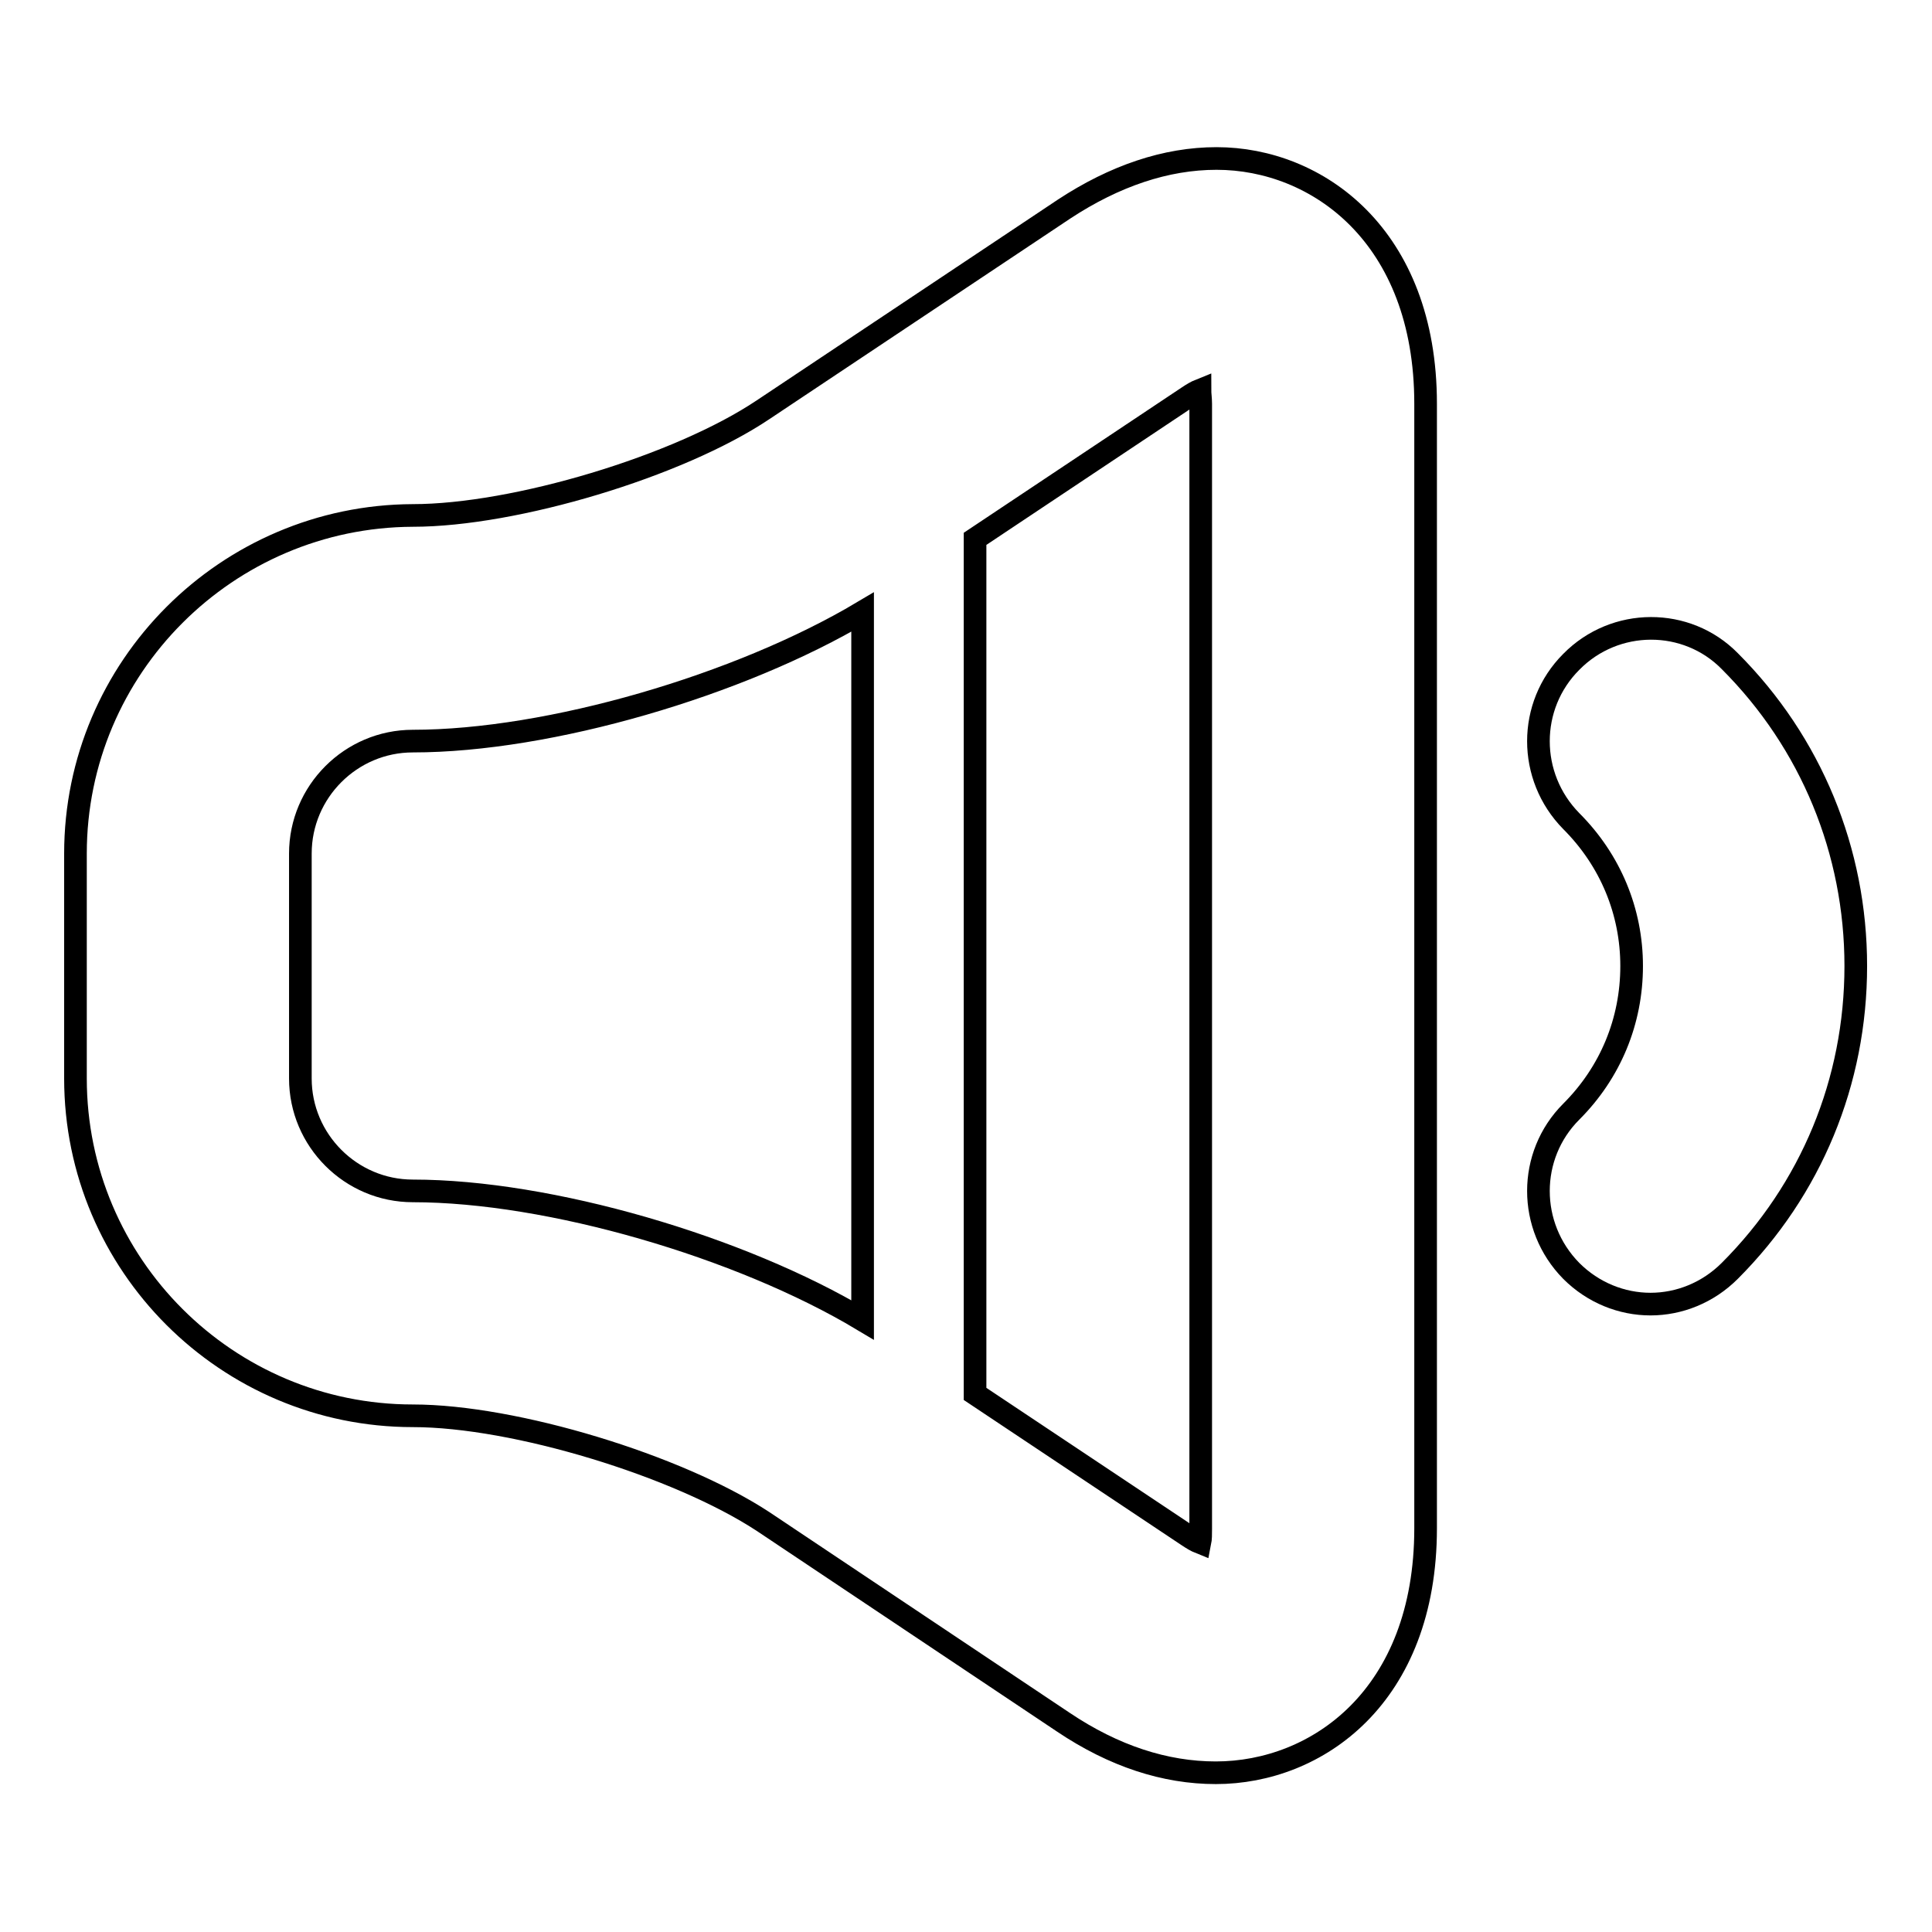 <?xml version="1.0" encoding="utf-8"?>
<!-- Svg Vector Icons : http://www.onlinewebfonts.com/icon -->
<!DOCTYPE svg PUBLIC "-//W3C//DTD SVG 1.1//EN" "http://www.w3.org/Graphics/SVG/1.1/DTD/svg11.dtd">
<svg version="1.1" xmlns="http://www.w3.org/2000/svg" xmlns:xlink="http://www.w3.org/1999/xlink" x="0px" y="0px" viewBox="0 0 256 256" enable-background="new 0 0 256 256" xml:space="preserve">
<g><g><path stroke-width="3" fill-opacity="0" stroke="#000000"  d="M161.2,21c-6.7,0-13.5,2.3-20.2,6.7l-39.9,26.6c-11.2,7.5-32.9,14-46.4,14C30.1,68.4,10,88.4,10,113.1v29.8c0,24.7,20.1,44.7,44.7,44.7c13.5,0,35.1,6.6,46.4,14l39.8,26.6c6.7,4.5,13.5,6.7,20.2,6.7c13.4,0,27.8-10.1,27.8-32.4V53.5C188.9,31.2,174.5,21,161.2,21L161.2,21z M54.7,157.8c-8.2,0-14.9-6.7-14.9-14.9v-29.8c0-8.2,6.7-14.9,14.9-14.9c18.1,0,43.3-7.4,59.6-17.1v93.8C98.1,165.2,72.8,157.8,54.7,157.8L54.7,157.8z M159.1,202.6c0,0.7,0,1.3-0.1,1.8c-0.5-0.2-1-0.5-1.6-0.9l-28.2-18.8V71.4l28.2-18.8c0.6-0.4,1.1-0.7,1.6-0.9c0,0.5,0.1,1.1,0.1,1.8V202.6L159.1,202.6z"/><path stroke-width="3" fill-opacity="0" stroke="#000000"  d="M208.2,87.7c-5.8,5.8-5.8,15.2,0,21.1c5.2,5.2,8,12,8,19.2c0,7.3-2.8,14.1-8,19.3c-5.8,5.8-5.8,15.2,0,21.1c2.9,2.9,6.7,4.4,10.5,4.4c3.8,0,7.6-1.5,10.5-4.4c10.8-10.8,16.7-25.1,16.7-40.4c0-15.2-5.9-29.6-16.7-40.4C223.5,81.8,214,81.8,208.2,87.7L208.2,87.7z"/></g></g>
</svg>